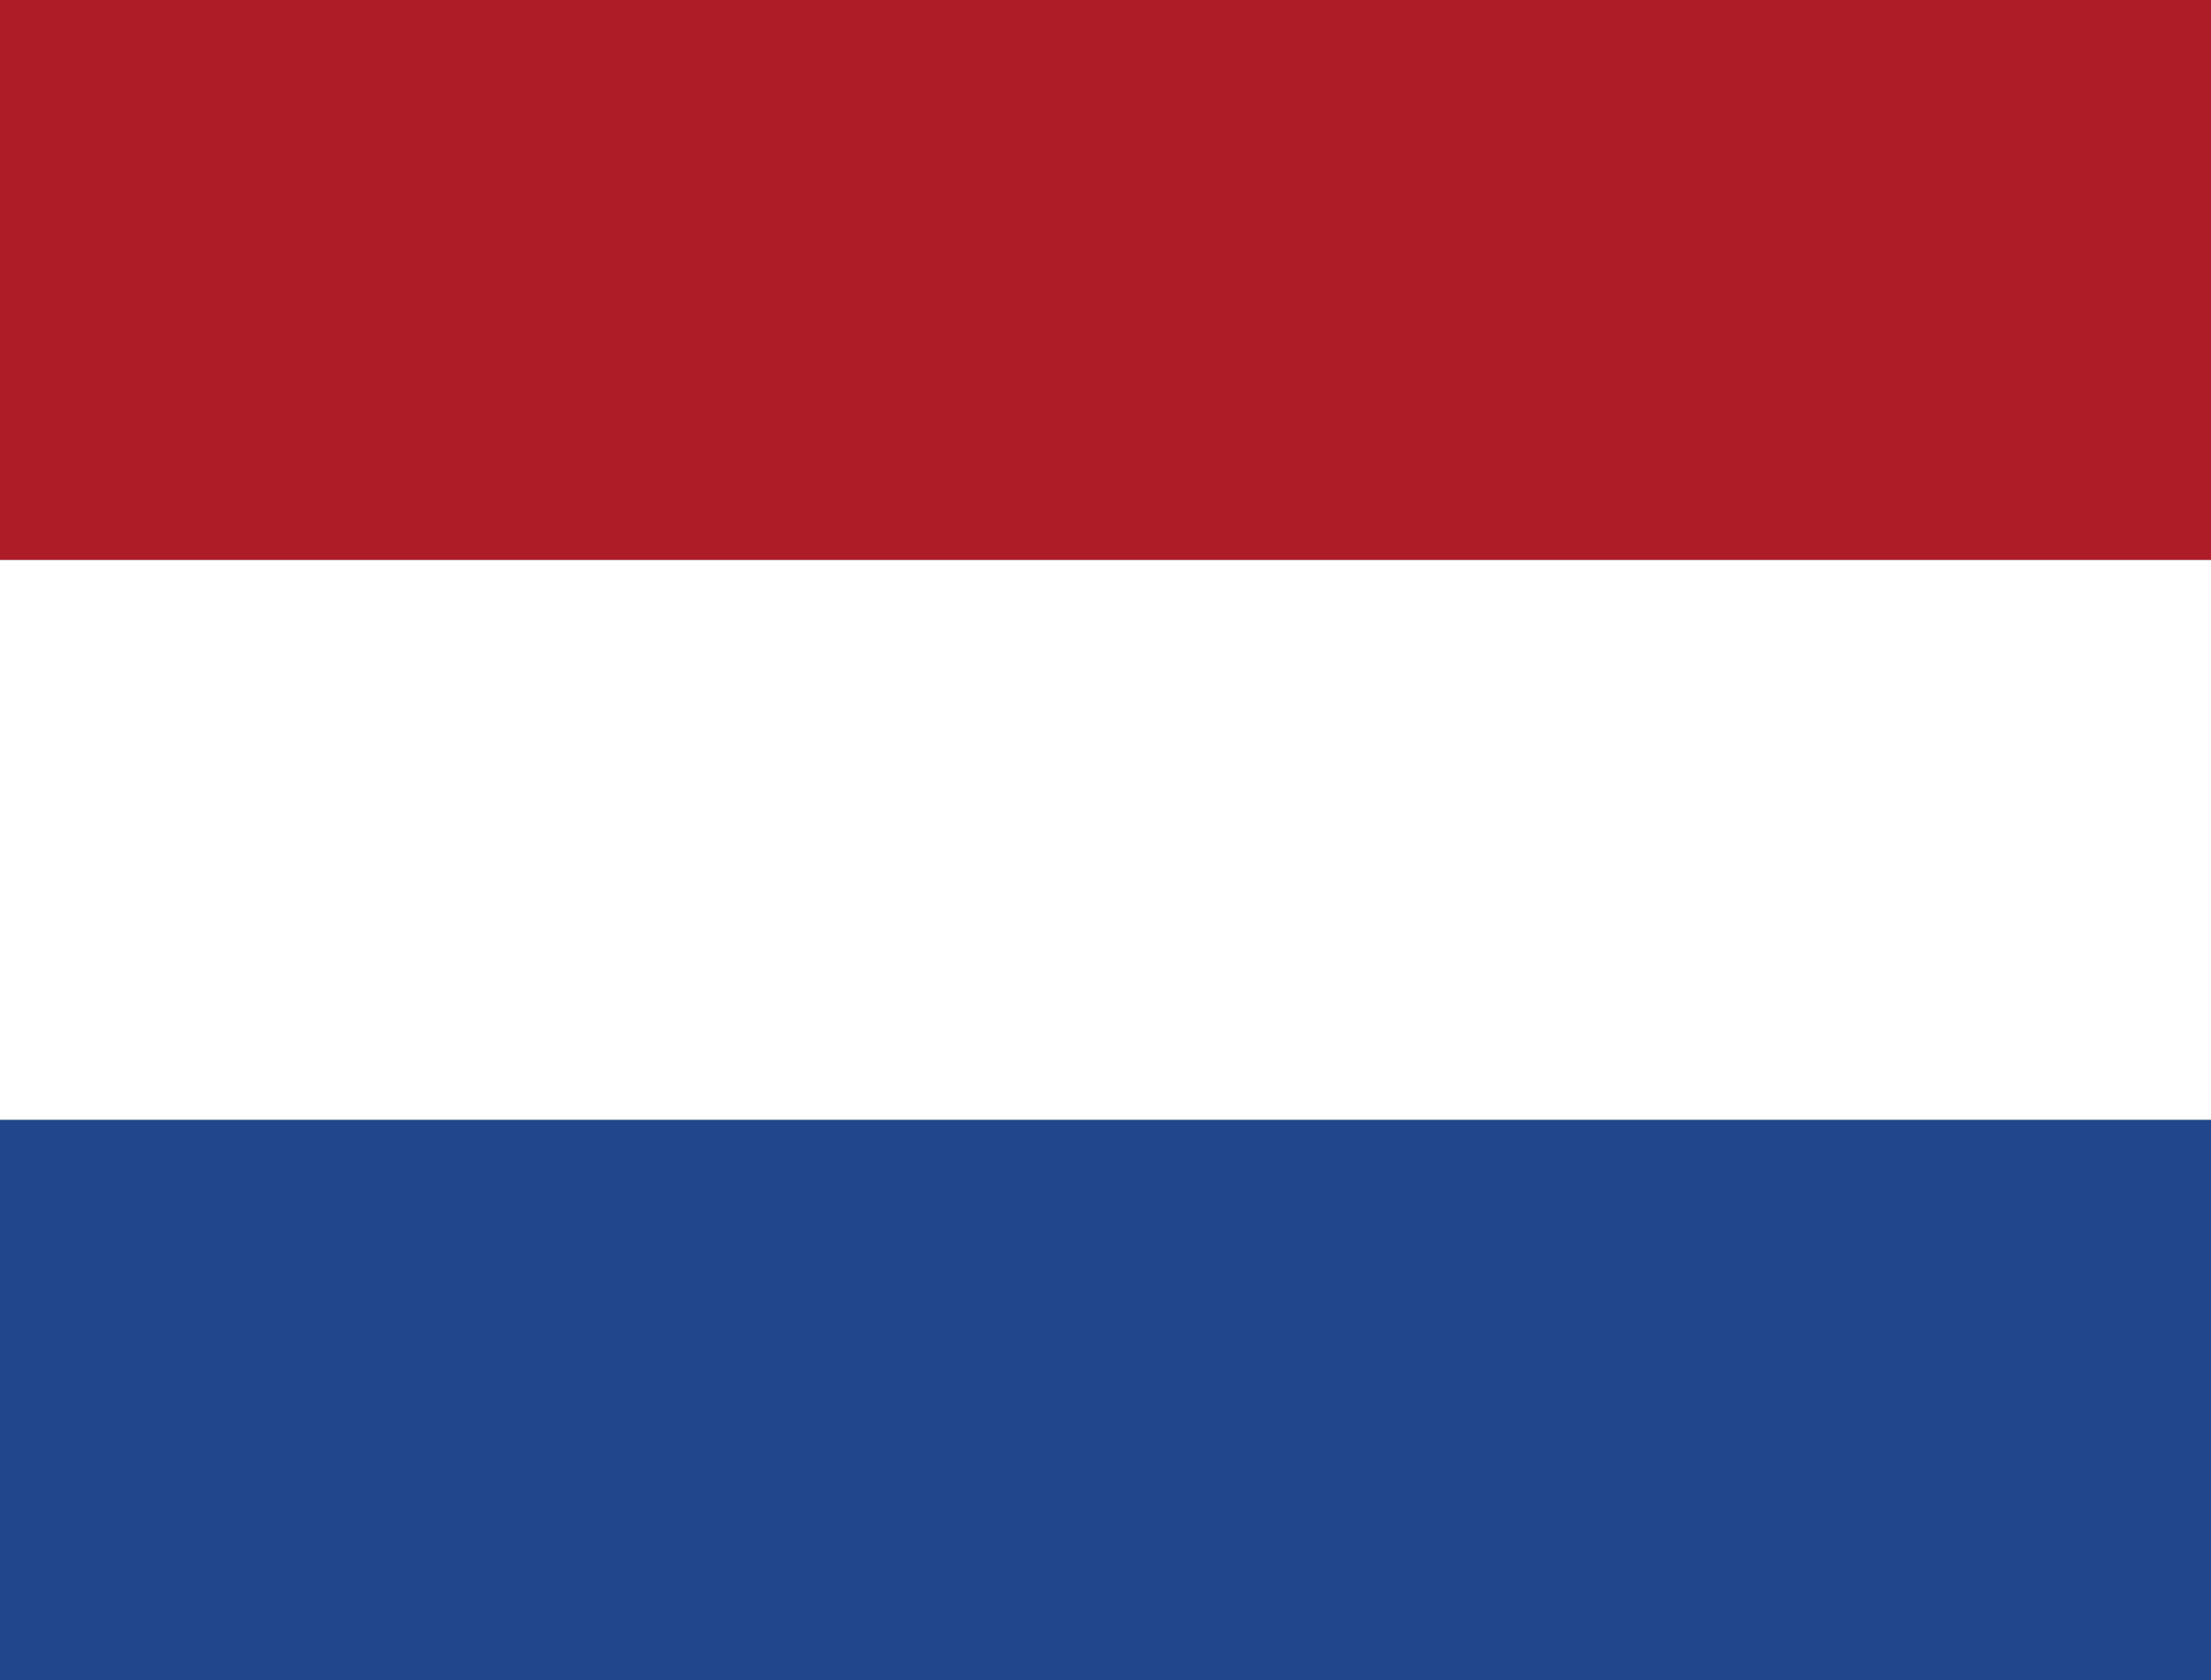 <?xml version="1.0" encoding="UTF-8"?>
<svg xmlns="http://www.w3.org/2000/svg" xmlns:xlink="http://www.w3.org/1999/xlink" width="50px" height="38px" viewBox="0 0 50 38" version="1.1">
  <rect x="0" y="0" width="50" height="38" fill="#808080" stroke="none"/>
  <g id="surface1">
    <path style=" stroke:none;fill-rule:nonzero;fill:rgb(68.235%,10.98%,15.686%);fill-opacity:1;" d="M 0 0 L 50 0 L 50 12.668 L 0 12.668 Z M 0 0 "></path>
    <path style=" stroke:none;fill-rule:nonzero;fill:rgb(100%,100%,100%);fill-opacity:1;" d="M 0 12.668 L 50 12.668 L 50 25.332 L 0 25.332 Z M 0 12.668 "></path>
    <path style=" stroke:none;fill-rule:nonzero;fill:rgb(12.941%,27.451%,54.51%);fill-opacity:1;" d="M 0 25.332 L 50 25.332 L 50 38 L 0 38 Z M 0 25.332 "></path>
  </g>
</svg>
